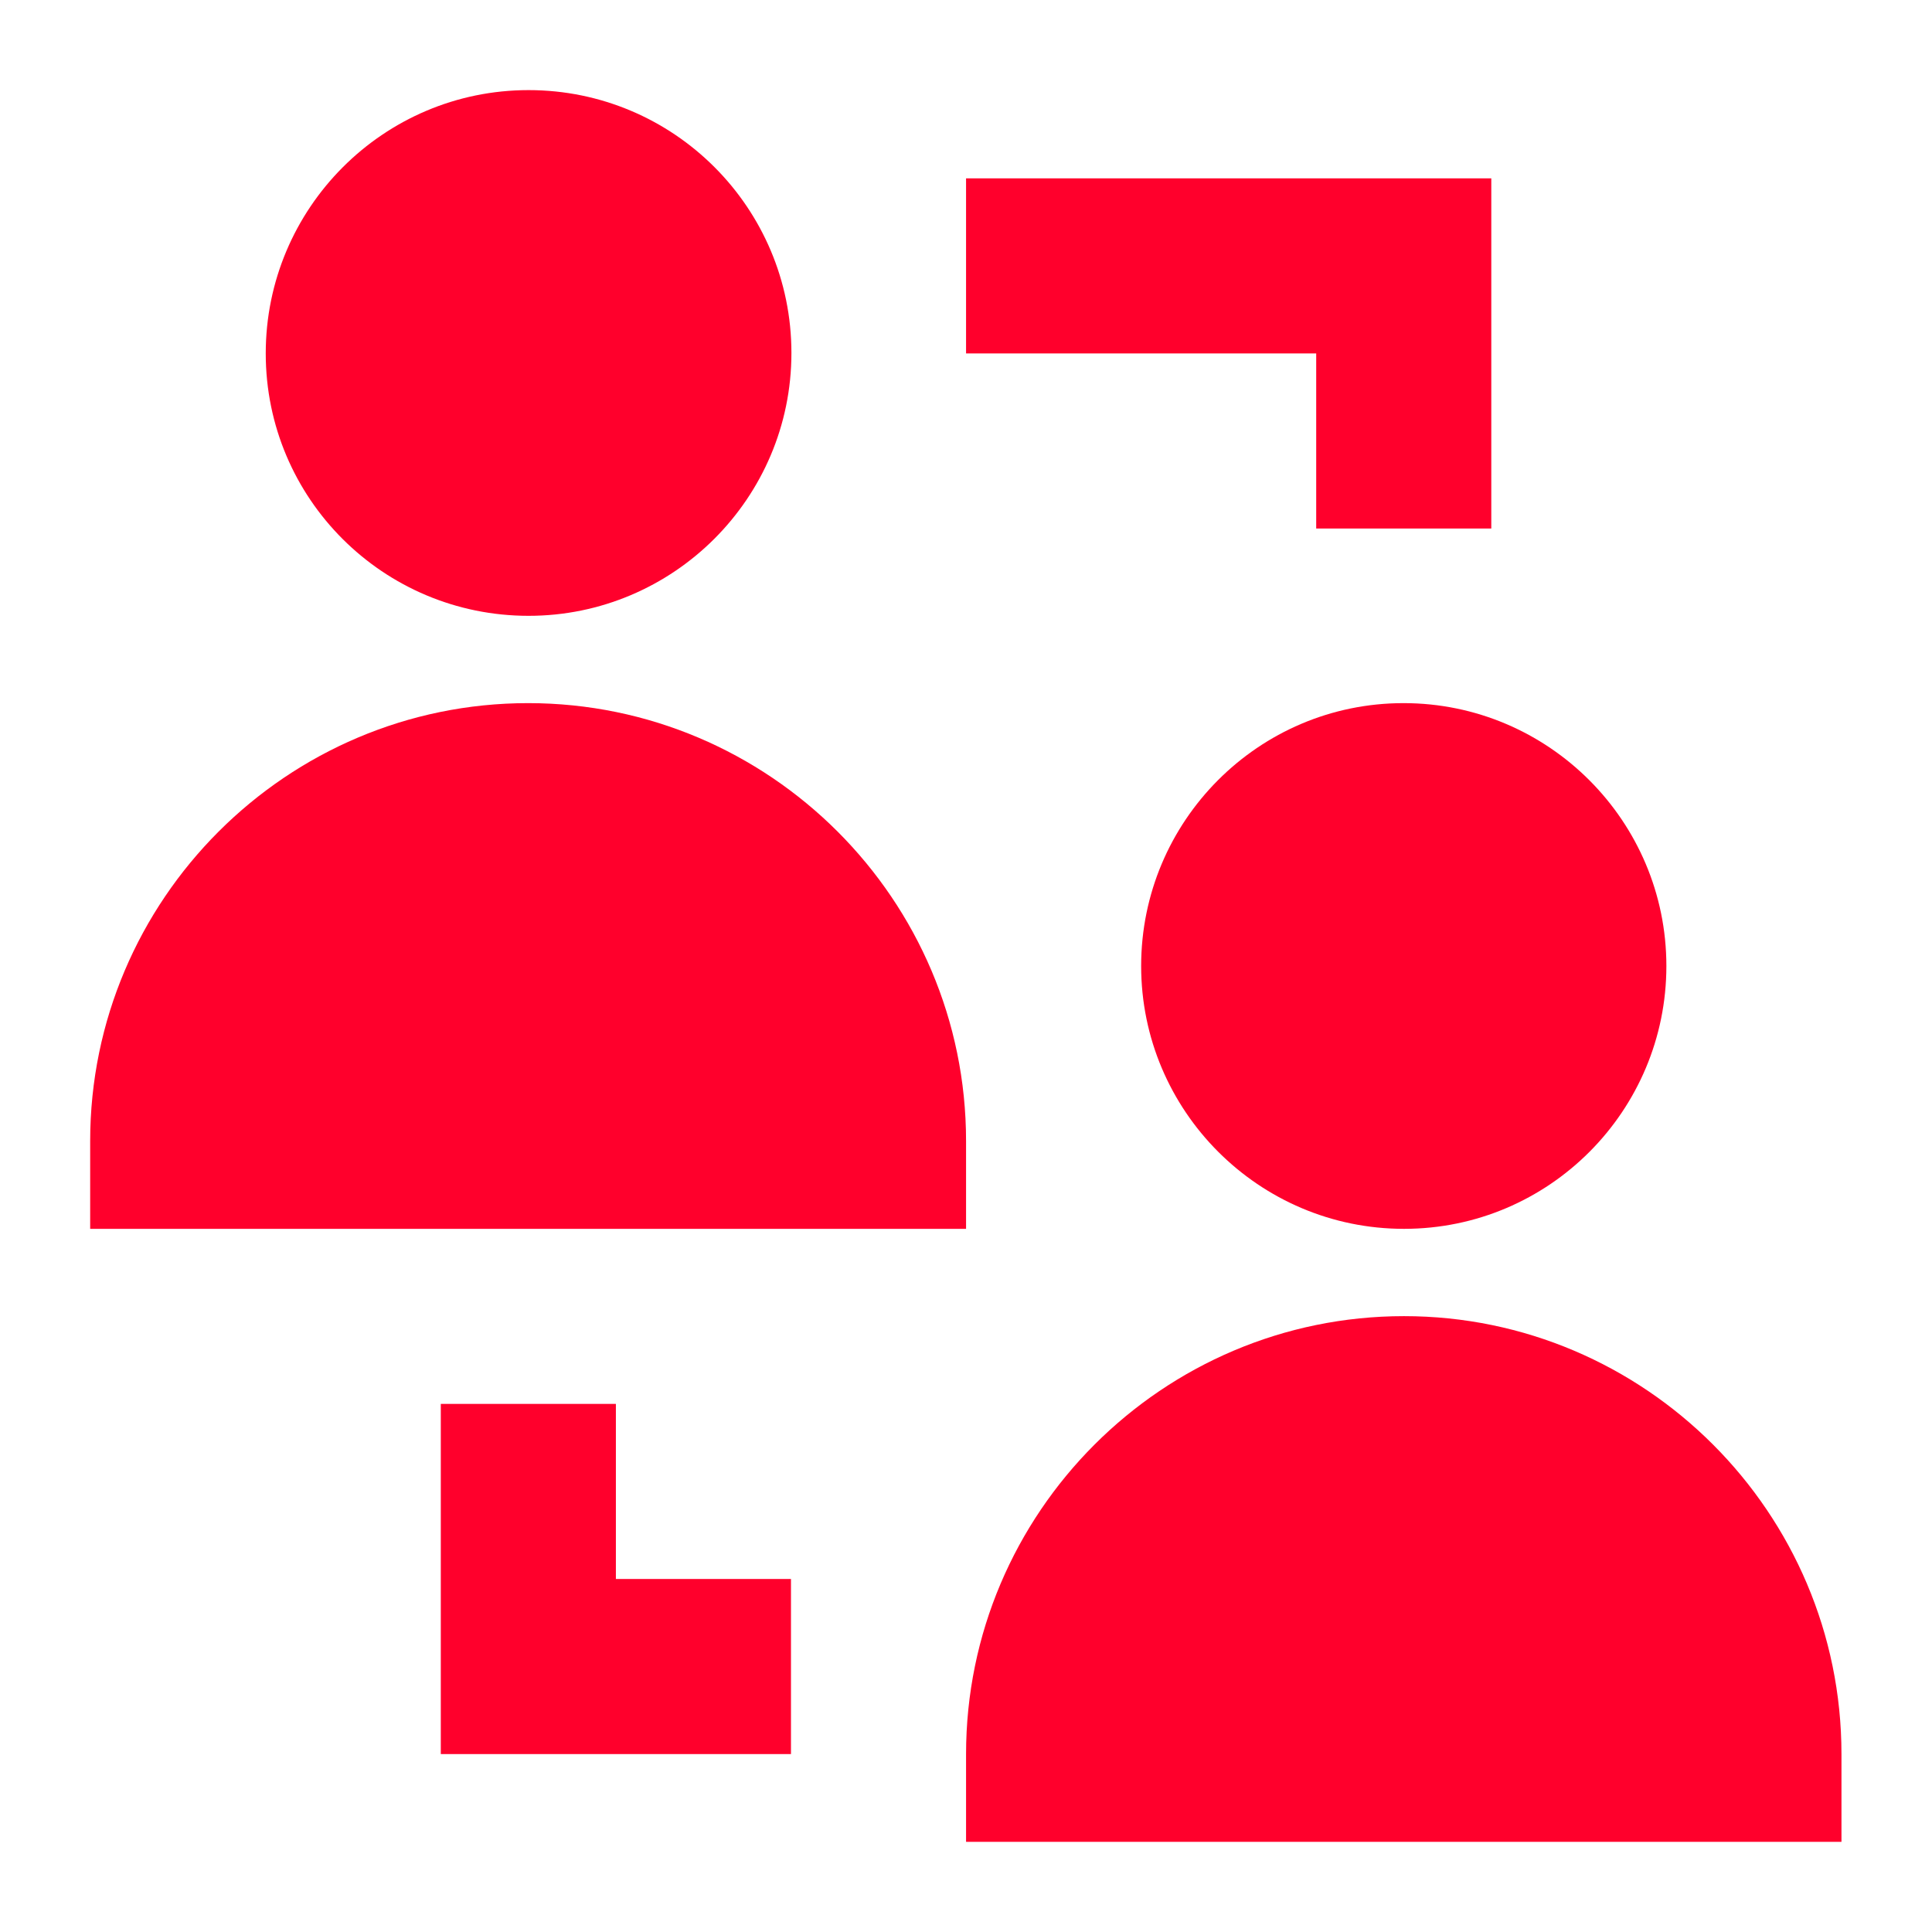 <?xml version="1.0" encoding="UTF-8"?> <svg xmlns="http://www.w3.org/2000/svg" width="64" height="64" viewBox="0 0 64 64" fill="none"><path d="M17.51 20.4C22.305 20.4 26.217 16.503 26.217 11.693C26.217 6.883 22.32 2.985 17.51 2.985C12.7 2.985 8.803 6.898 8.803 11.708C8.803 16.518 12.7 20.4 17.51 20.4Z" fill="#FF002C"></path><path d="M32.002 37.799C32.002 29.803 25.49 23.292 17.494 23.292C9.498 23.292 2.987 29.803 2.987 37.799V40.707H32.002V37.799Z" fill="#FF002C"></path><path d="M37.802 32C37.802 36.794 41.699 40.707 46.509 40.707C51.319 40.707 55.201 36.794 55.201 32C55.201 27.205 51.304 23.292 46.494 23.292C41.684 23.292 37.802 27.205 37.802 32Z" fill="#FF002C"></path><path d="M46.509 43.599C38.513 43.599 32.002 50.111 32.002 58.106V61.014H61.001V58.106C61.001 50.111 54.489 43.599 46.509 43.599Z" fill="#FF002C"></path><path d="M43.601 17.508H49.401V5.908H32.002V11.708H43.601V17.508Z" fill="#FF002C"></path><path d="M20.402 46.506H14.602V58.106H26.202V52.306H20.402V46.506Z" fill="#FF002C"></path></svg> 